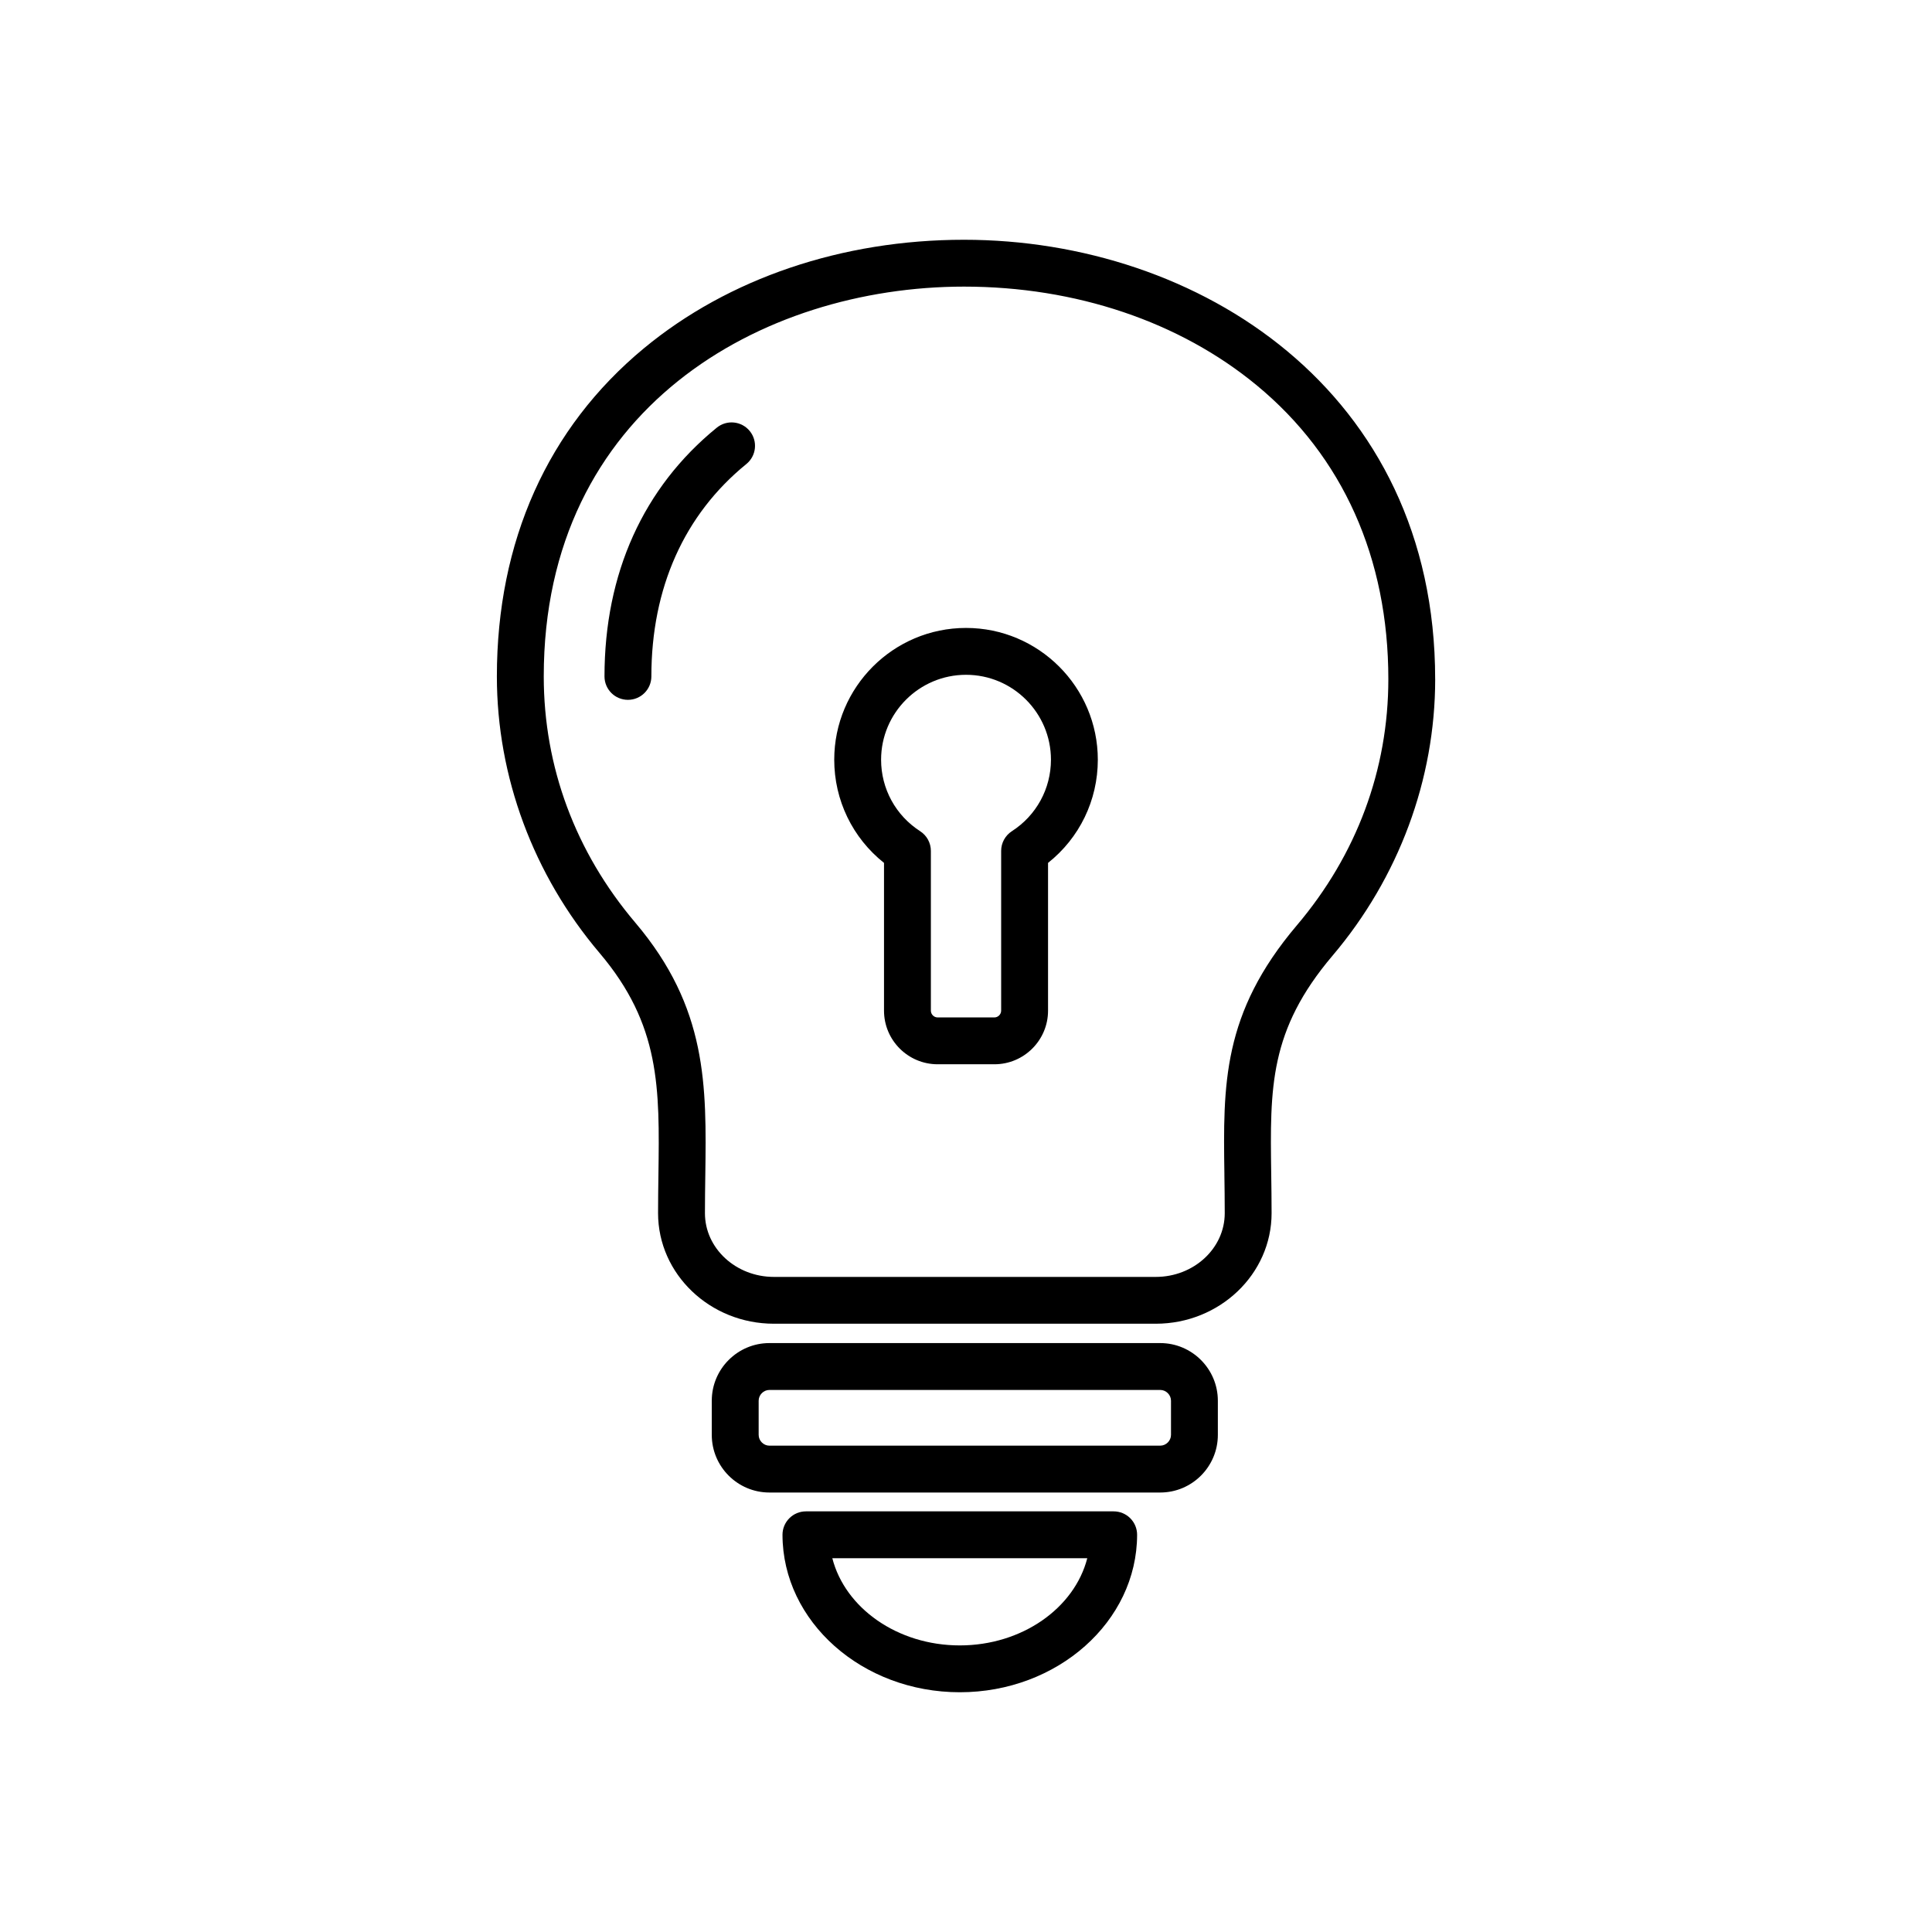 <?xml version="1.0" encoding="UTF-8"?>
<!-- Uploaded to: SVG Find, www.svgrepo.com, Generator: SVG Find Mixer Tools -->
<svg fill="#000000" width="800px" height="800px" version="1.1" viewBox="144 144 512 512" xmlns="http://www.w3.org/2000/svg">
 <path d="m451.47 499.93h-103.57c-8.422 0-15.273 6.848-15.273 15.27v9.062c0 8.422 6.848 15.27 15.273 15.27h103.57c8.422 0 15.273-6.848 15.273-15.27v-9.062c-0.004-8.414-6.856-15.27-15.277-15.27zm2.856 24.332c0 1.547-1.305 2.852-2.852 2.852l-103.57 0.004c-1.547 0-2.852-1.305-2.852-2.852v-9.062c0-1.547 1.305-2.852 2.852-2.852h103.57c1.547 0 2.852 1.305 2.852 2.852zm-15.188 20.266h-81.562c-1.648 0-3.227 0.652-4.391 1.82-1.168 1.168-1.82 2.746-1.816 4.394 0.035 23.004 21.113 41.723 46.988 41.723s46.953-18.719 46.988-41.723c0.004-1.648-0.652-3.227-1.816-4.394-1.164-1.164-2.746-1.82-4.391-1.82zm-40.785 35.523c-16.527 0-30.398-9.91-33.781-23.109h67.566c-3.387 13.195-17.254 23.109-33.785 23.109zm125.98-256.07c0-76.445-62.816-116.44-124.86-116.44-32.289 0-62.422 10.215-84.832 28.762-25.488 21.098-38.965 51.164-38.965 86.949 0 26.566 9.66 52.598 27.195 73.277 16.172 19.074 15.941 35.754 15.617 58.848-0.047 3.281-0.094 6.652-0.094 10.133 0 16.152 13.773 29.293 30.695 29.293h101.2c16.926 0 30.695-13.141 30.695-29.293 0-3.633-0.051-7.106-0.098-10.441-0.324-22.887-0.539-38.008 16.25-57.809 17.543-20.684 27.203-46.711 27.203-73.277zm-55.859 131.27c0.047 3.281 0.094 6.688 0.094 10.266 0 9.309-8.199 16.879-18.281 16.879h-101.19c-10.082 0-18.281-7.574-18.281-16.879 0-3.426 0.047-6.738 0.094-9.965 0.328-23.84 0.617-44.434-18.562-67.055-15.863-18.715-24.25-41.277-24.25-65.25 0-70.969 57.734-103.29 111.38-103.29 29.598 0 57.152 9.293 77.586 26.172 22.805 18.836 34.859 45.754 34.859 77.848 0 23.977-8.387 46.539-24.25 65.25-19.805 23.367-19.539 42.195-19.195 66.027zm-125.78-197.02c2.164 2.664 1.762 6.57-0.895 8.734-16.477 13.406-25.18 32.867-25.18 56.289 0 3.43-2.781 6.211-6.211 6.211s-6.211-2.781-6.211-6.211c0-27.281 10.293-50.078 29.762-65.918 2.664-2.164 6.57-1.762 8.734 0.895zm57.309 52.18c-19.258 0-34.922 15.664-34.922 34.922 0 10.754 4.875 20.742 13.191 27.344v39.164c0 7.836 6.375 14.203 14.211 14.203h15.047c7.836 0 14.211-6.375 14.211-14.203v-39.164c8.324-6.602 13.191-16.586 13.191-27.344-0.008-19.258-15.672-34.922-34.93-34.922zm12.16 53.863c-1.773 1.141-2.848 3.109-2.848 5.219v42.348c0 0.973-0.824 1.789-1.789 1.789h-15.047c-0.973 0-1.789-0.816-1.789-1.789v-42.348c0-2.113-1.074-4.078-2.848-5.219-6.477-4.168-10.344-11.25-10.344-18.938 0-12.41 10.098-22.508 22.508-22.508s22.508 10.098 22.508 22.508c-0.008 7.684-3.871 14.762-10.352 18.938z"/>
</svg>
